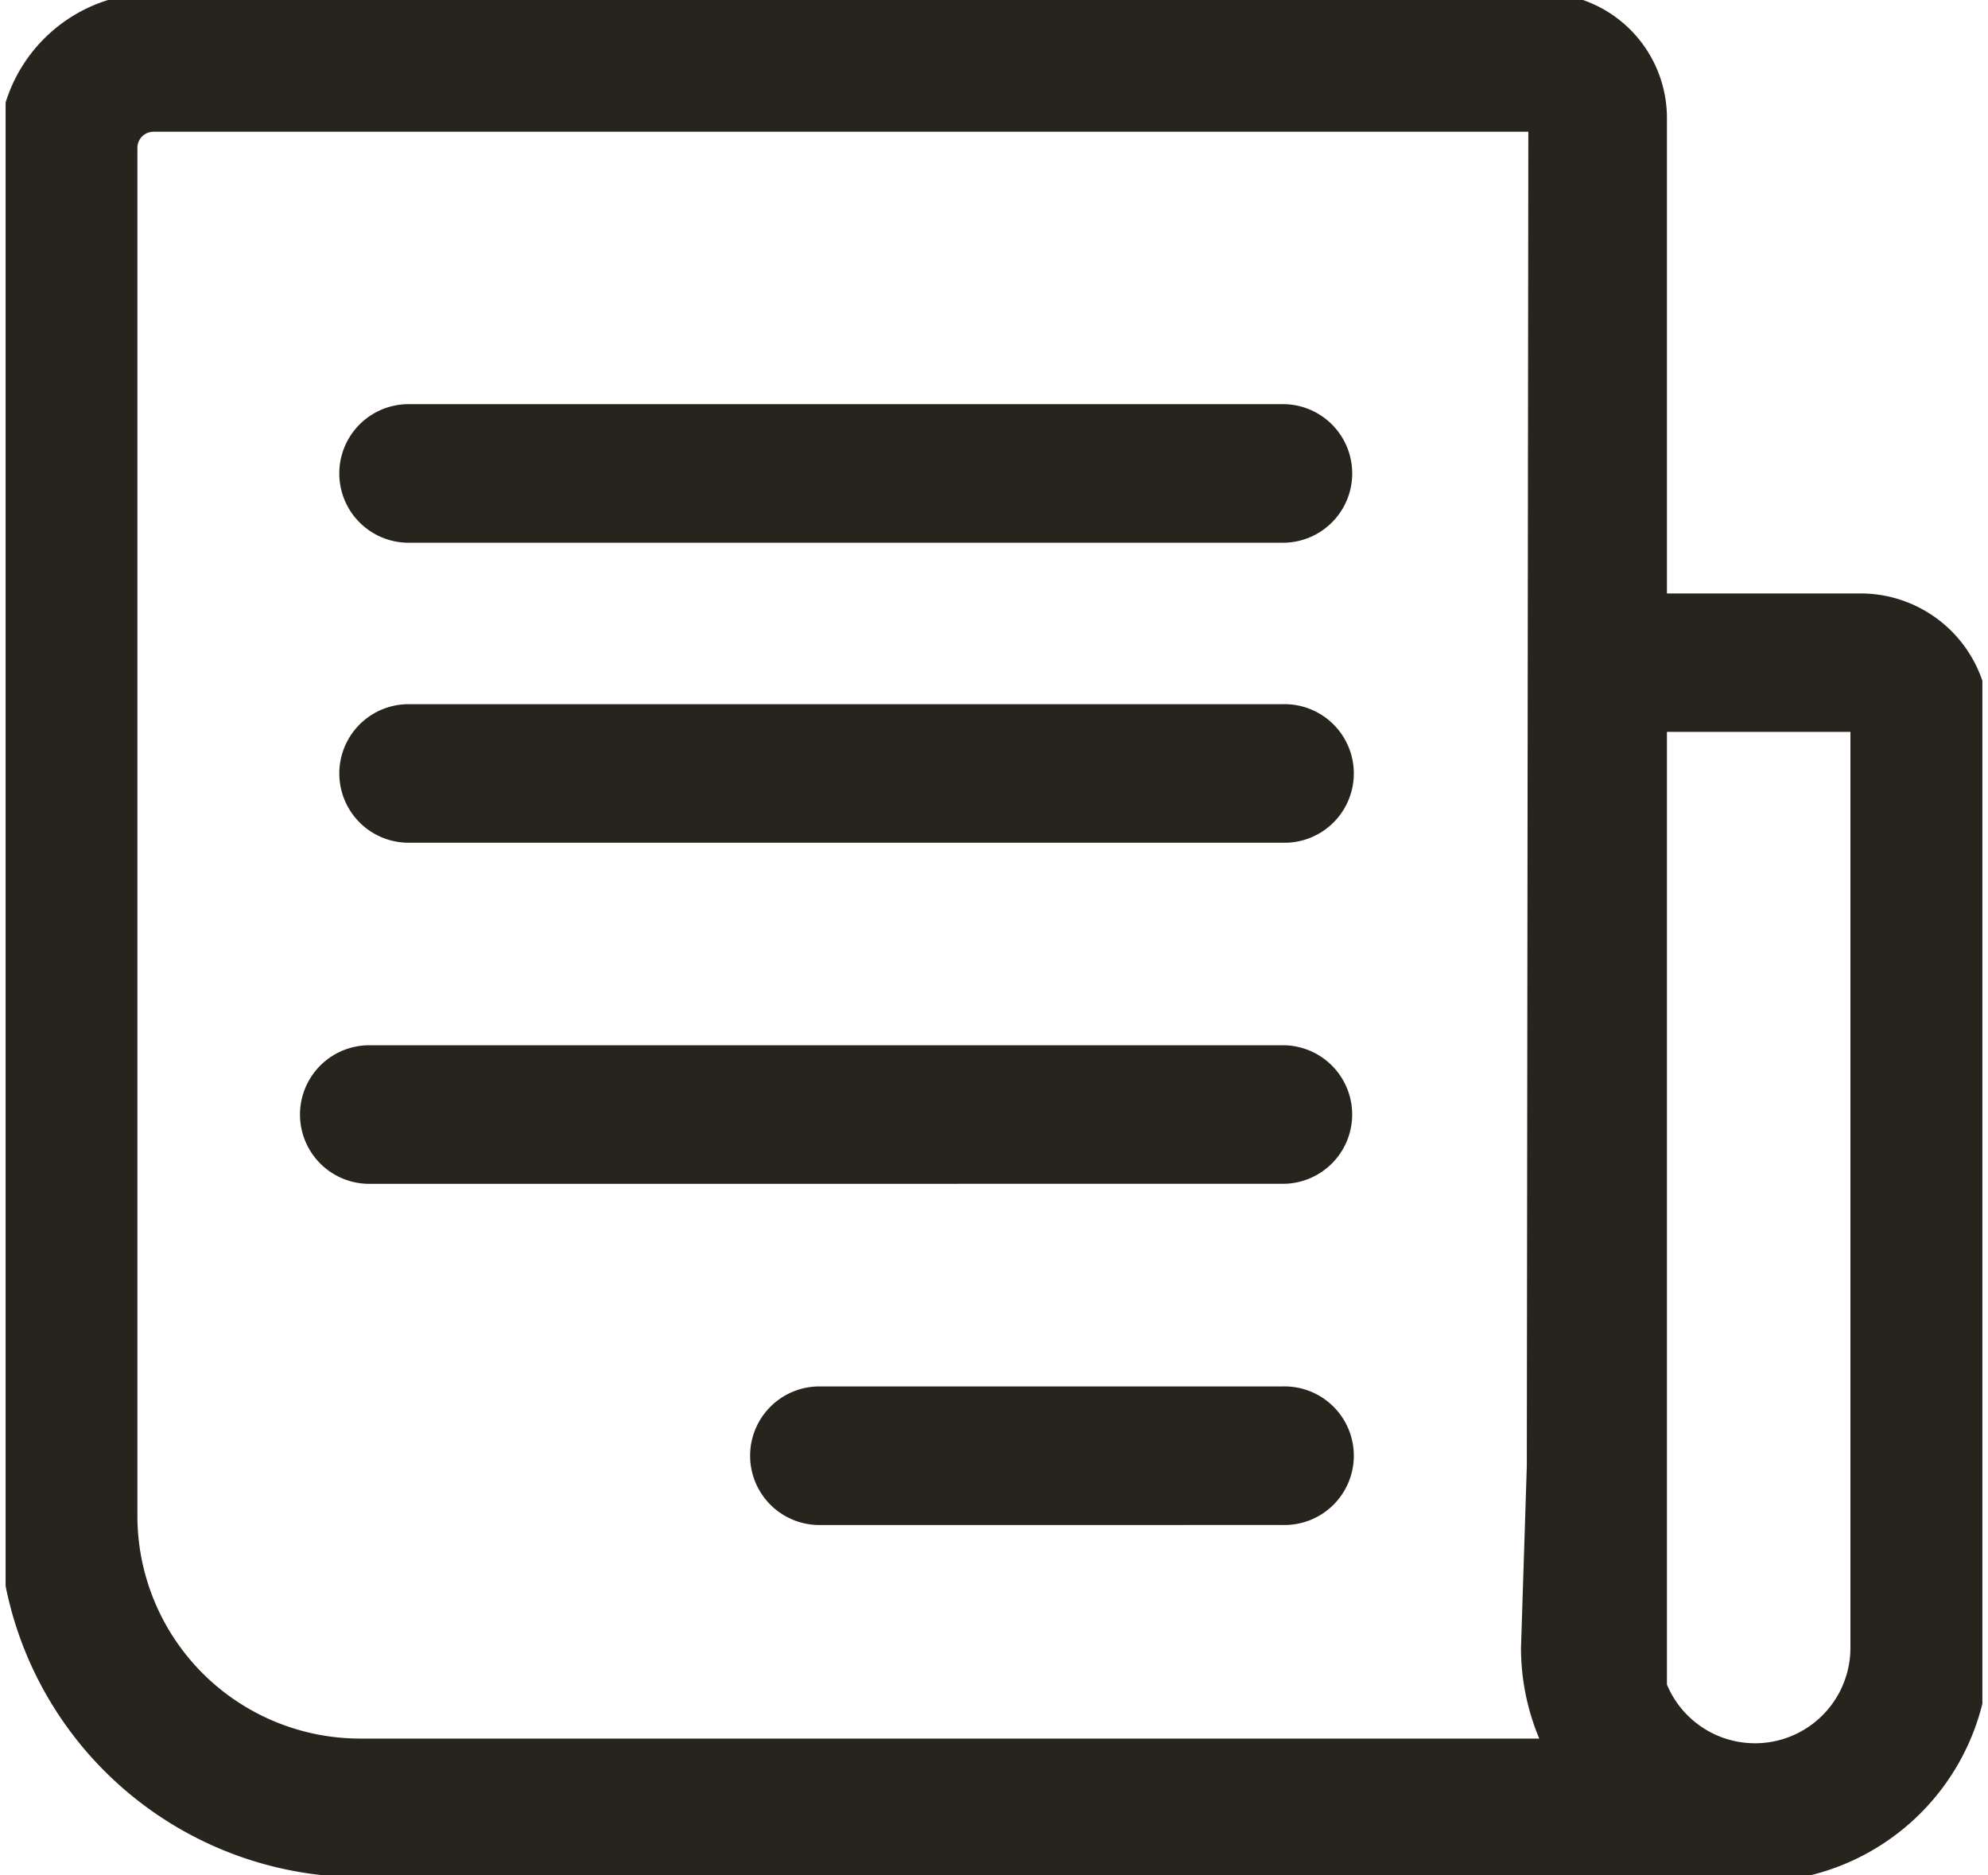 <?xml version="1.0" encoding="UTF-8" standalone="no"?>
<svg xmlns="http://www.w3.org/2000/svg" xmlns:xlink="http://www.w3.org/1999/xlink" height="50" viewBox="0 0 53.371 50.636" width="53">
  <defs>
    <clipPath id="a">
      <rect fill="none" height="50.636" transform="translate(0 0)" width="53.371"/>
    </clipPath>
  </defs>
  <g transform="translate(0 0)">
    <g clip-path="url(#a)">
      <path d="M8.594,50.635A9.774,9.774,0,0,1,0,42.822V2.768A4.2,4.2,0,0,1,2.766,0H42.587a3.373,3.373,0,0,1,2.267,3.187V16.023H50.09a3.474,3.474,0,0,1,3.281,2.359V46a6.339,6.339,0,0,1-4.651,4.635Zm36.26-5.152a2.576,2.576,0,0,0,4.954-.989V19.761H44.854ZM3.558,3.993V40.936a6.016,6.016,0,0,0,6.009,6.006h31.84a6.33,6.33,0,0,1-.493-2.448l.157-4.911.041-36.026H3.991a.435.435,0,0,0-.433.435ZM21.972,41.176a1.871,1.871,0,0,1,0-3.742H34.486a1.871,1.871,0,1,1,0,3.741ZM9.819,31.964a1.871,1.871,0,1,1,0-3.742H34.484a1.871,1.871,0,0,1,1.872,1.869h0a1.872,1.872,0,0,1-1.872,1.872Zm1.061-9.21a1.87,1.87,0,1,1,0-3.741H34.486a1.871,1.871,0,1,1,0,3.741Zm0-8.1a1.871,1.871,0,1,1,0-3.742H34.486a1.871,1.871,0,1,1,0,3.742Z" fill="#27241d"/>
    </g>
  </g>
</svg>

